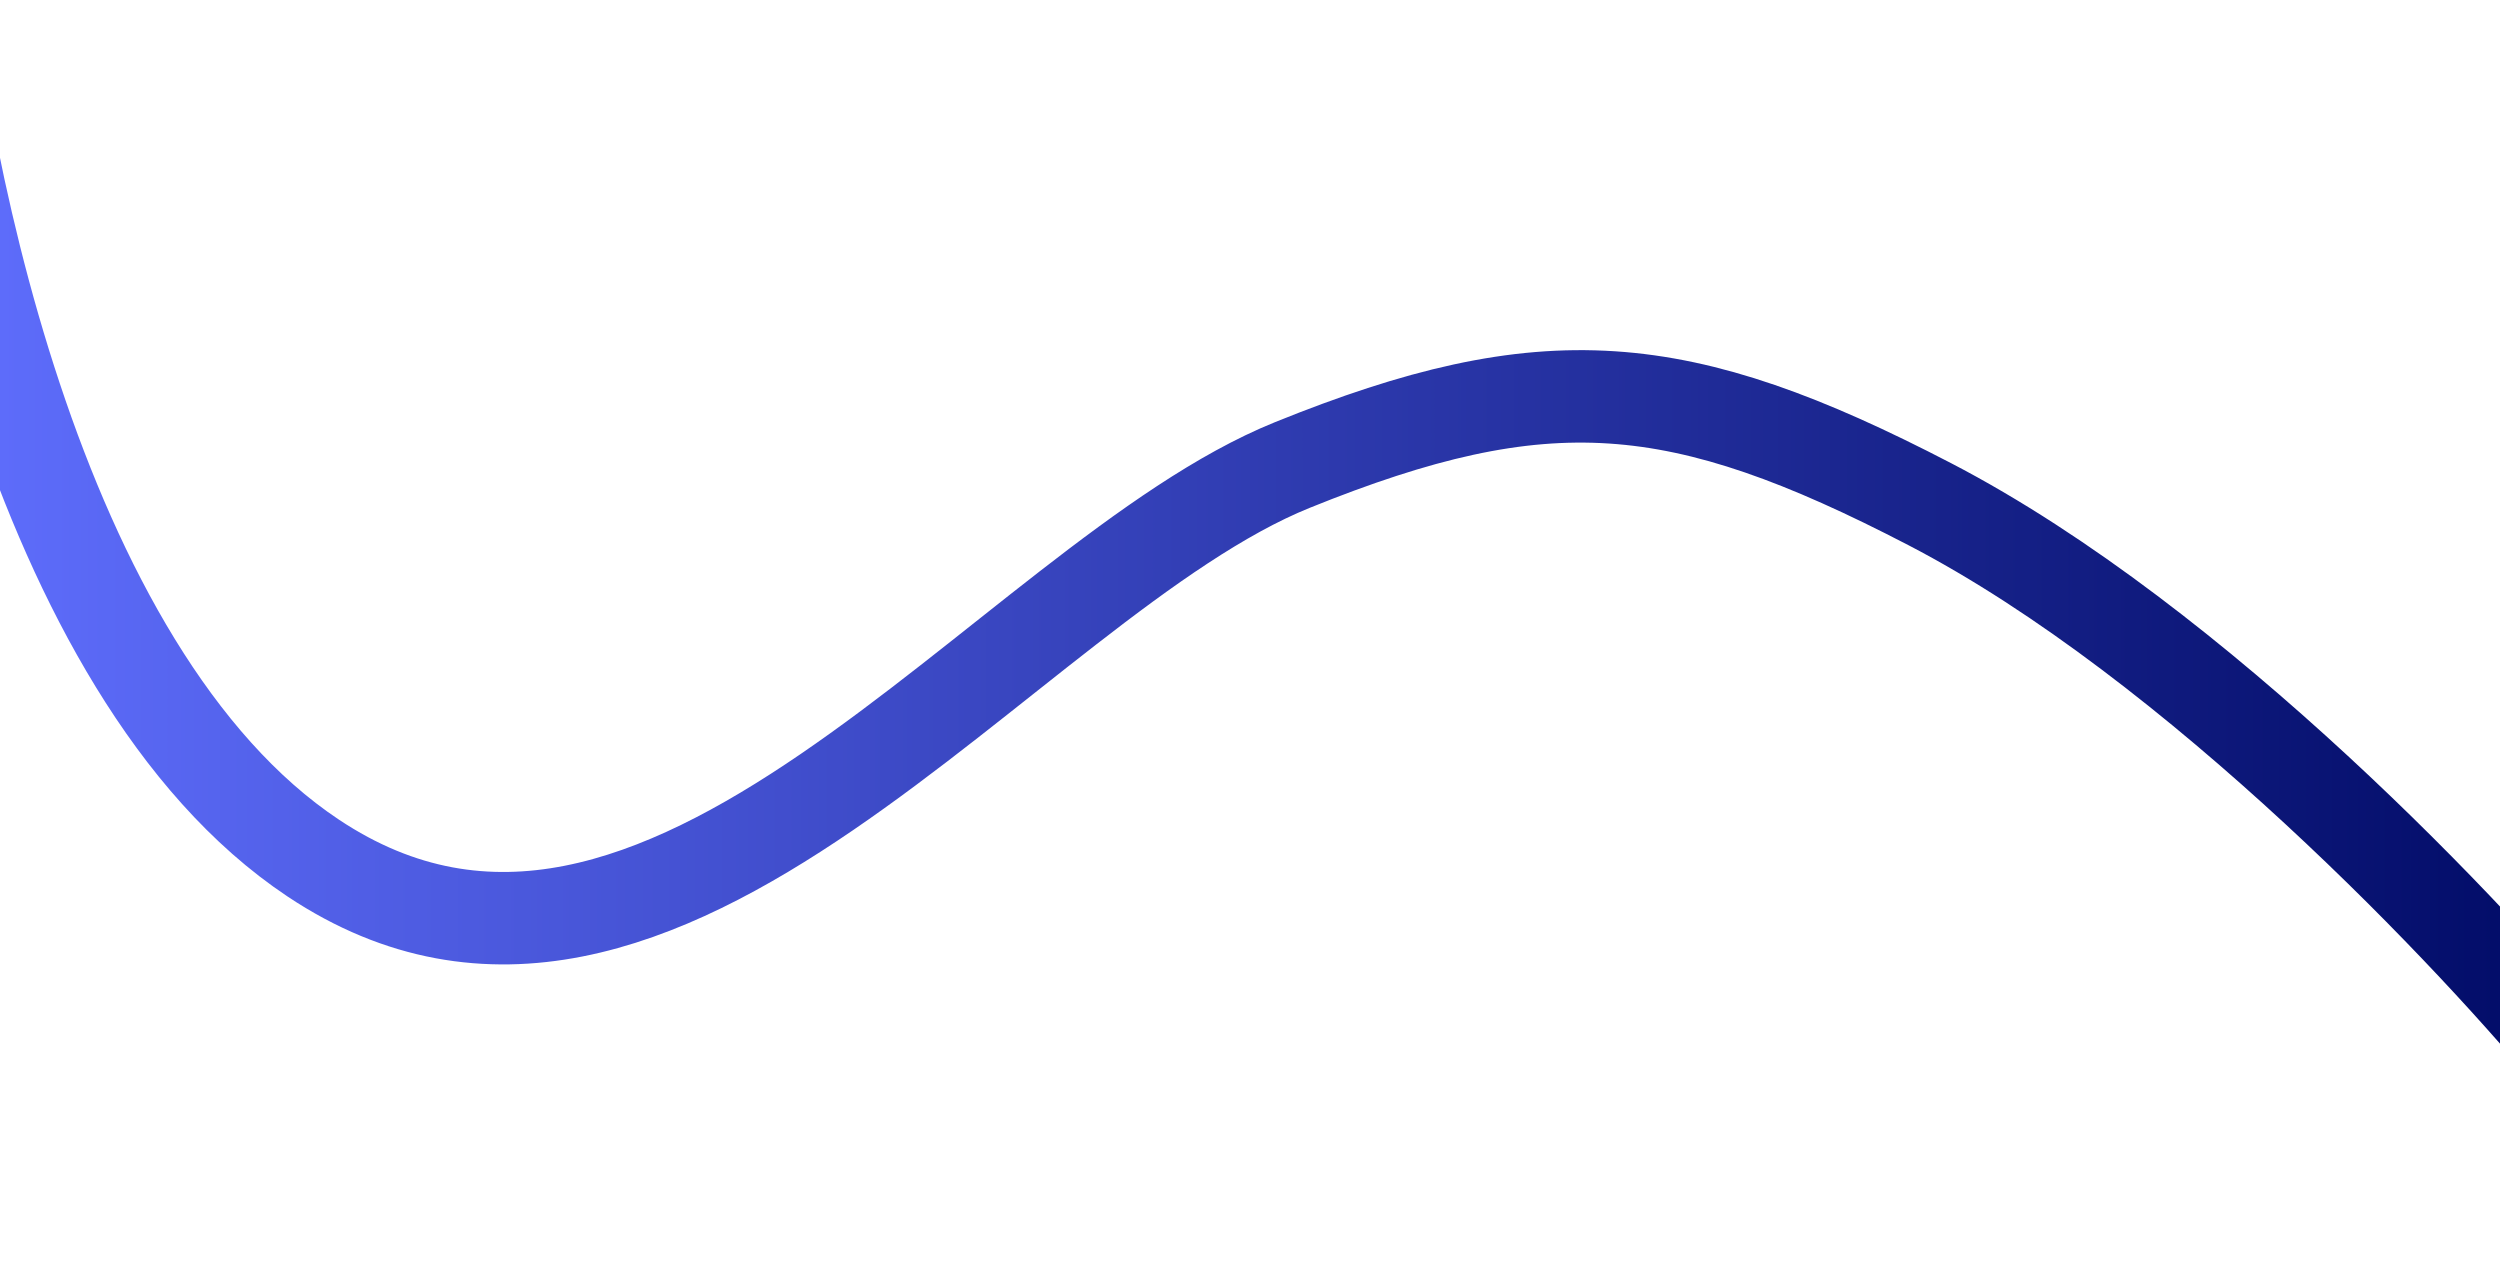 <svg viewBox="0 0 1920 974" fill="none" xmlns="http://www.w3.org/2000/svg"><g filter="url(#filter0_f_77_293)"><path d="M-64-80.577c12 186.875 89.7 596.407 304.5 739.534C509 837.866 773 445.906 992.5 357.134c194.37-78.61 297-69.887 489.5 30.046 205.2 106.526 419.83 333.917 501.5 434.297" stroke="url(#paint0_linear_77_293)" stroke-width="71"/></g><defs><linearGradient id="paint0_linear_77_293" x1="-64" y1="370.45" x2="1983.5" y2="370.45" gradientUnits="userSpaceOnUse"><stop stop-color="#606FFF"/><stop offset="1" stop-color="#000A65"/></linearGradient><filter id="filter0_f_77_293" x="-228.827" y="-212.252" width="2369.26" height="1185.53" filterUnits="userSpaceOnUse" color-interpolation-filters="sRGB"><feFlood flood-opacity="0" result="BackgroundImageFix"/><feBlend in="SourceGraphic" in2="BackgroundImageFix" result="shape"/><feGaussianBlur stdDeviation="64.7" result="effect1_foregroundBlur_77_293"/></filter></defs></svg>